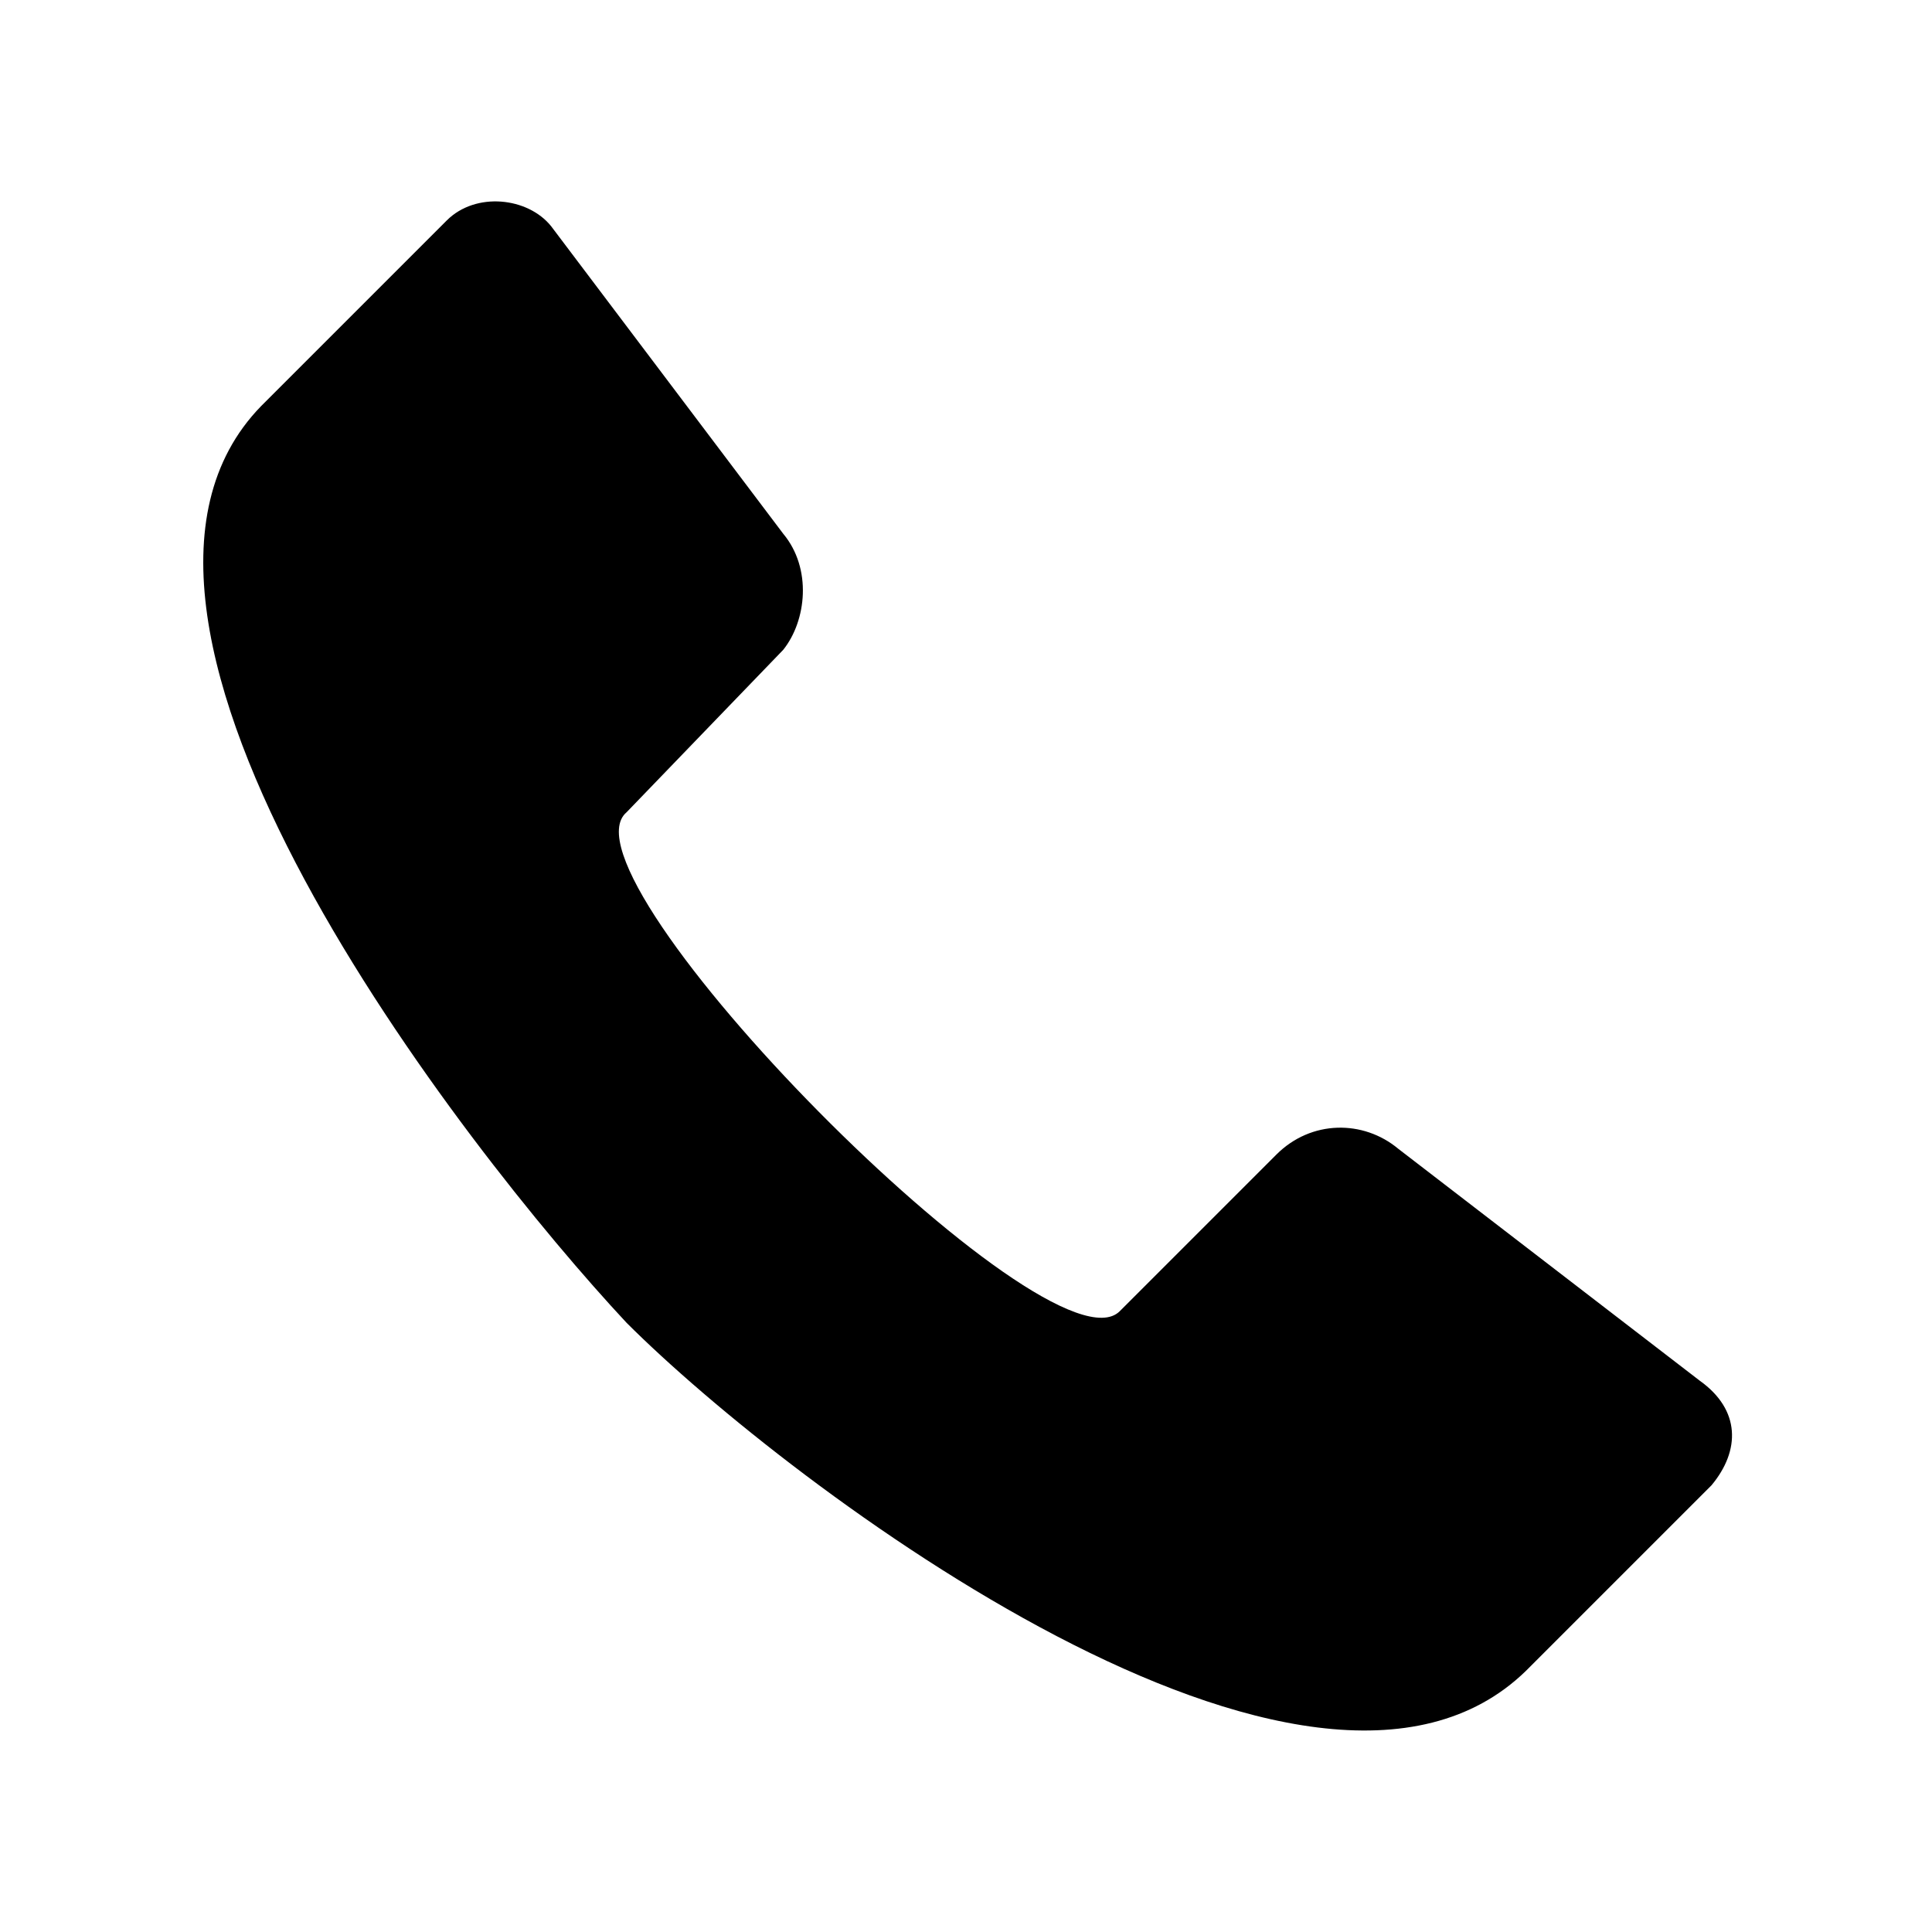 <svg height='300px' width='300px'  fill="#000000" xmlns="http://www.w3.org/2000/svg" xmlns:xlink="http://www.w3.org/1999/xlink" xml:space="preserve" version="1.1" style="shape-rendering:geometricPrecision;text-rendering:geometricPrecision;image-rendering:optimizeQuality;" viewBox="0 0 333 333" x="0px" y="0px" fill-rule="evenodd" clip-rule="evenodd"><defs><style type="text/css">
   
    .fil0 {fill:#000000}
   
  </style></defs><g><path class="fil0" d="M95 39l40 53c5,6 4,15 0,20l-27 28c-13,11 73,98 85,86l27 -27c6,-6 15,-6 21,-1l52 40c7,5 7,12 2,18l-32 32c-37,36 -127,-32 -155,-60 -28,-30 -99,-121 -63,-158l32 -32c5,-5 14,-4 18,1z"></path></g></svg>